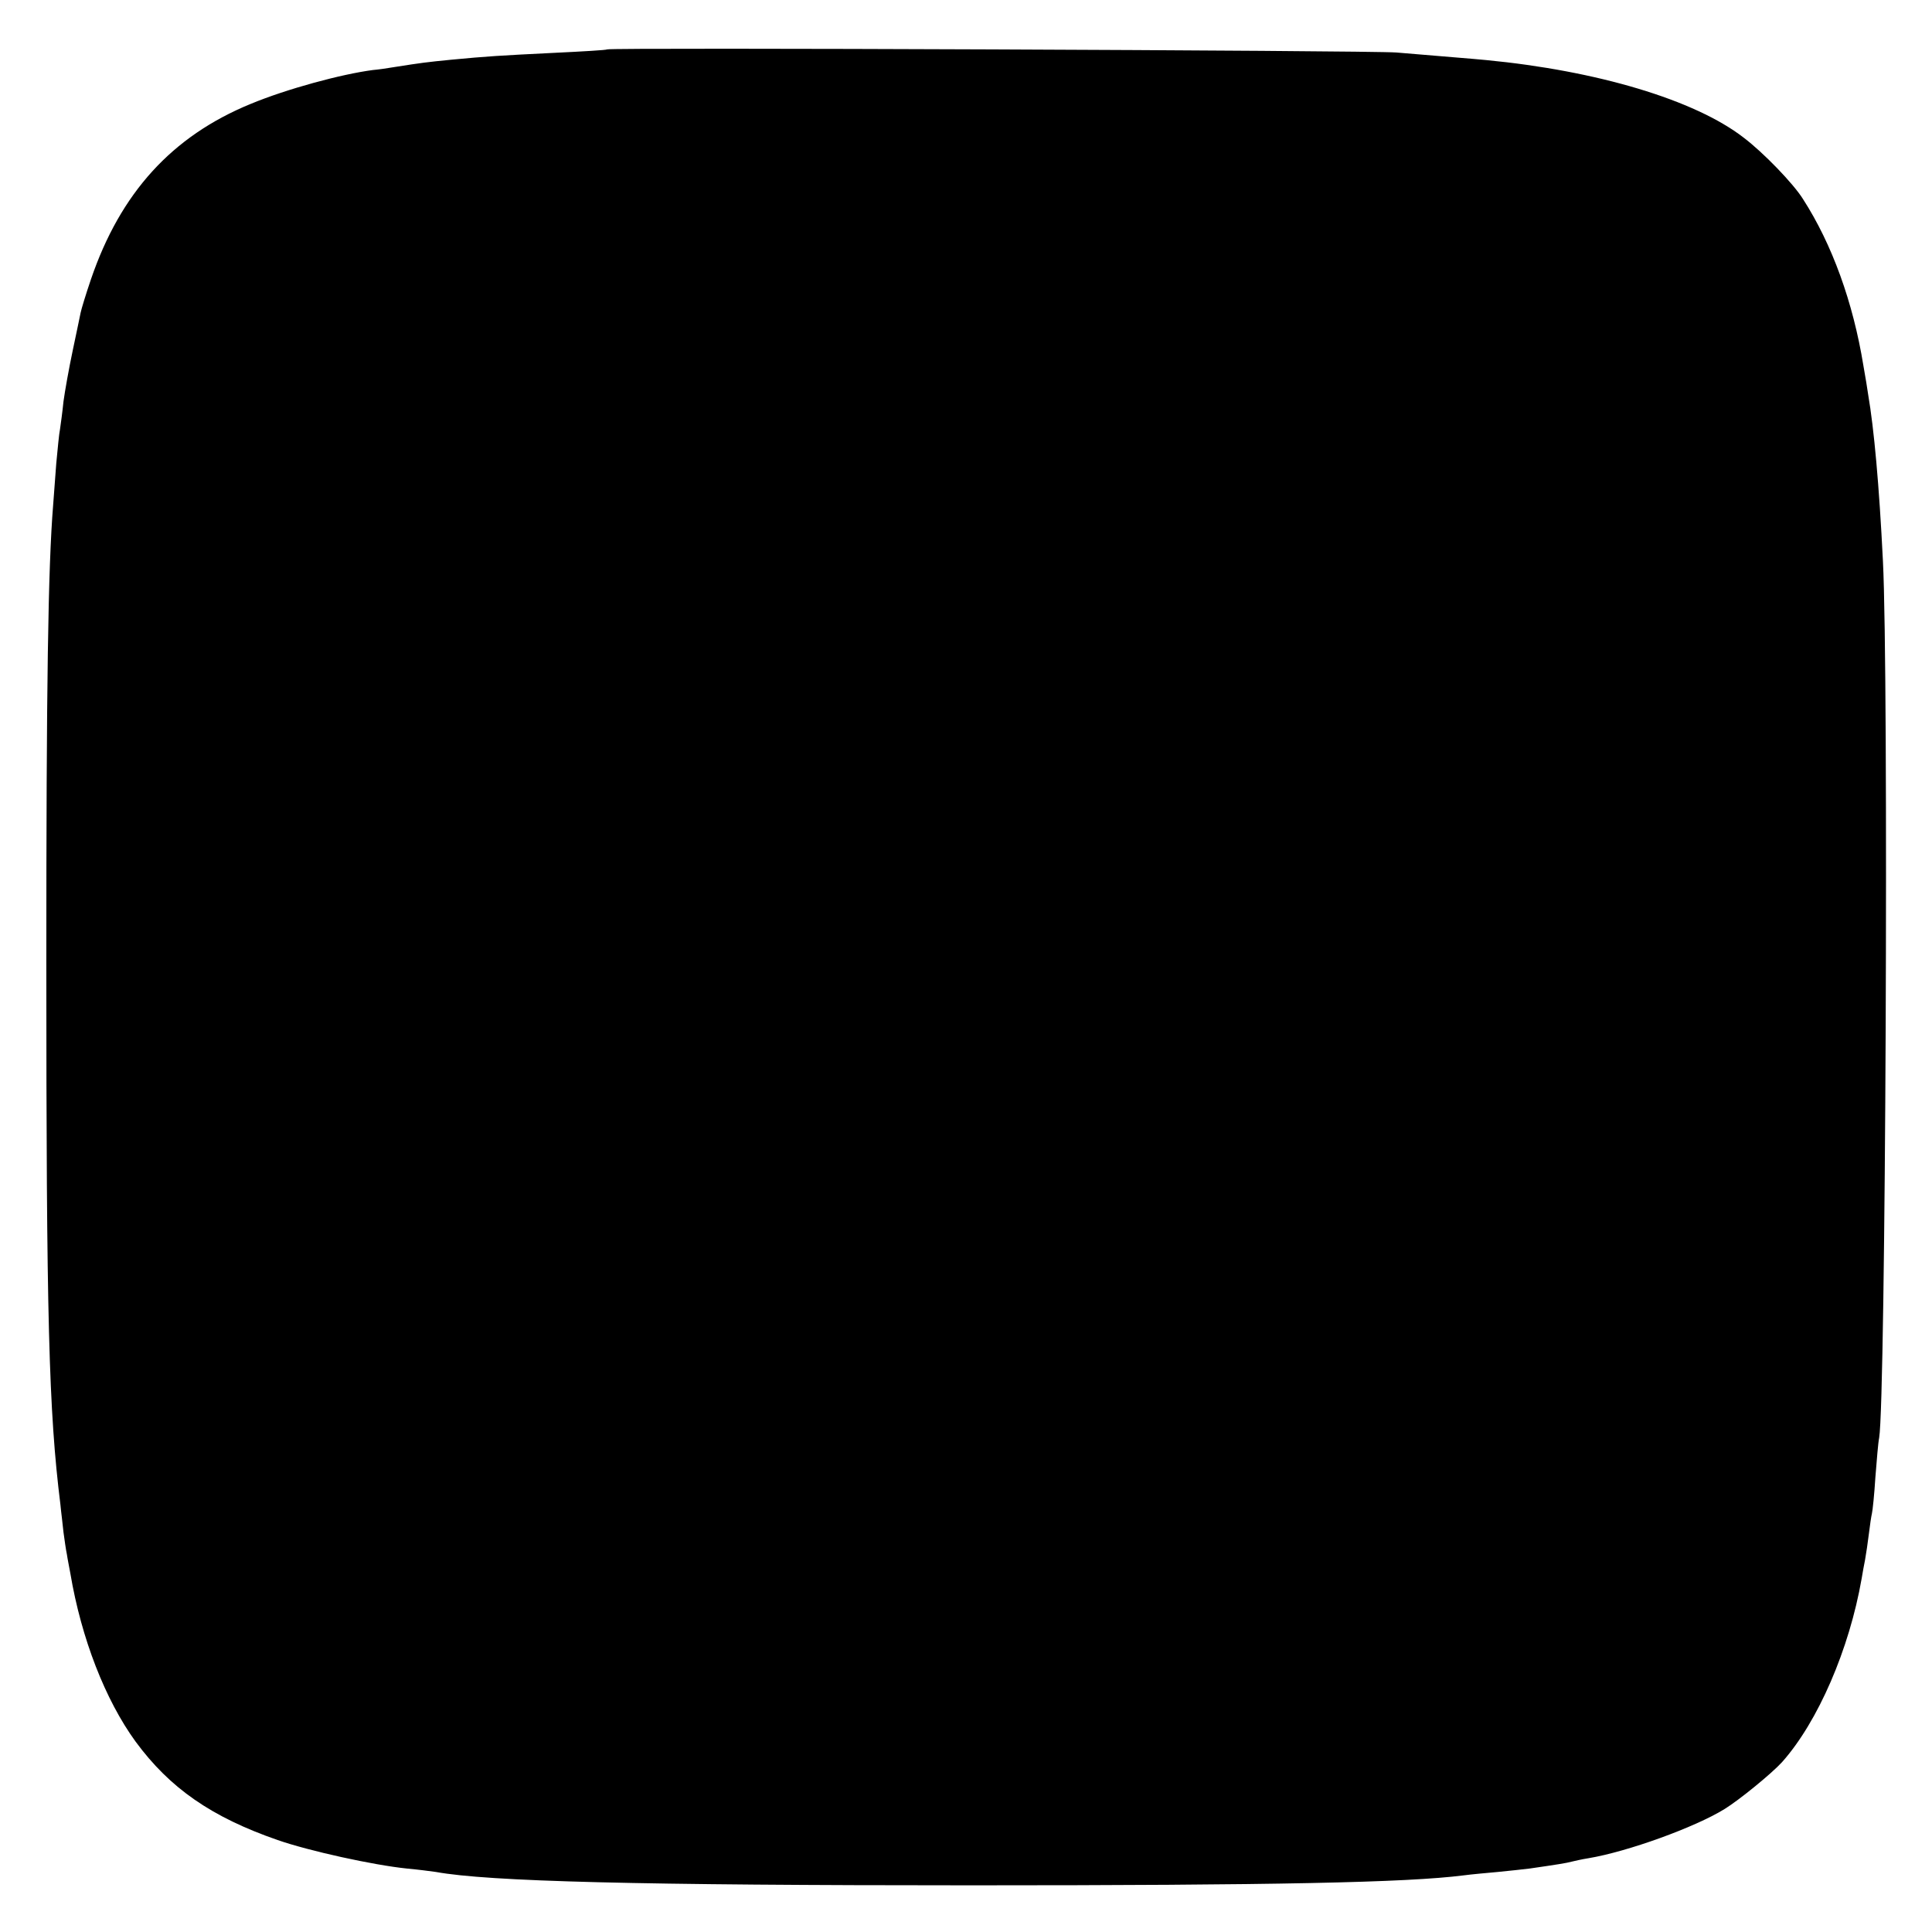 <?xml version="1.0" standalone="no"?>
<!DOCTYPE svg PUBLIC "-//W3C//DTD SVG 20010904//EN"
 "http://www.w3.org/TR/2001/REC-SVG-20010904/DTD/svg10.dtd">
<svg version="1.0" xmlns="http://www.w3.org/2000/svg"
 width="563pt" height="563pt" viewBox="0 0 563 563"
 preserveAspectRatio="xMidYMid meet">
<g transform="translate(0,563) scale(0.1,-0.1)"
fill="#000000" stroke="none">
<path d="M1769 5486 c-2 -2 -71 -6 -154 -10 -162 -8 -194 -10 -300 -20 -71 -7
-87 -9 -163 -21 -23 -4 -52 -8 -65 -9 -92 -12 -251 -55 -357 -99 -229 -94
-379 -259 -465 -511 -15 -44 -28 -87 -30 -97 -2 -9 -12 -59 -23 -110 -11 -52
-23 -119 -27 -149 -3 -30 -8 -66 -10 -80 -3 -14 -7 -59 -11 -100 -3 -41 -7
-95 -9 -120 -15 -184 -20 -528 -20 -1335 0 -1036 7 -1306 41 -1579 2 -22 7
-59 9 -81 3 -22 7 -51 10 -65 2 -14 7 -38 10 -55 32 -190 102 -369 190 -490
100 -136 221 -220 414 -287 92 -32 279 -73 376 -83 33 -3 71 -8 85 -10 154
-28 590 -39 1560 -39 887 0 1269 8 1435 29 22 3 67 7 100 10 33 3 75 8 93 10
76 11 108 16 122 20 8 2 30 7 49 10 114 19 310 90 396 143 44 27 139 105 168
137 105 118 196 329 232 535 2 14 7 39 10 55 3 17 8 50 11 75 3 25 7 52 9 60
2 8 7 56 10 105 4 50 8 101 11 115 19 112 28 2222 11 2555 -11 222 -26 386
-43 485 -2 14 -8 52 -14 85 -30 184 -91 353 -176 485 -28 45 -116 136 -173
179 -142 110 -427 195 -751 226 -52 5 -85 7 -261 22 -78 6 -2293 15 -2300 9z"/>
</g>
</svg>
